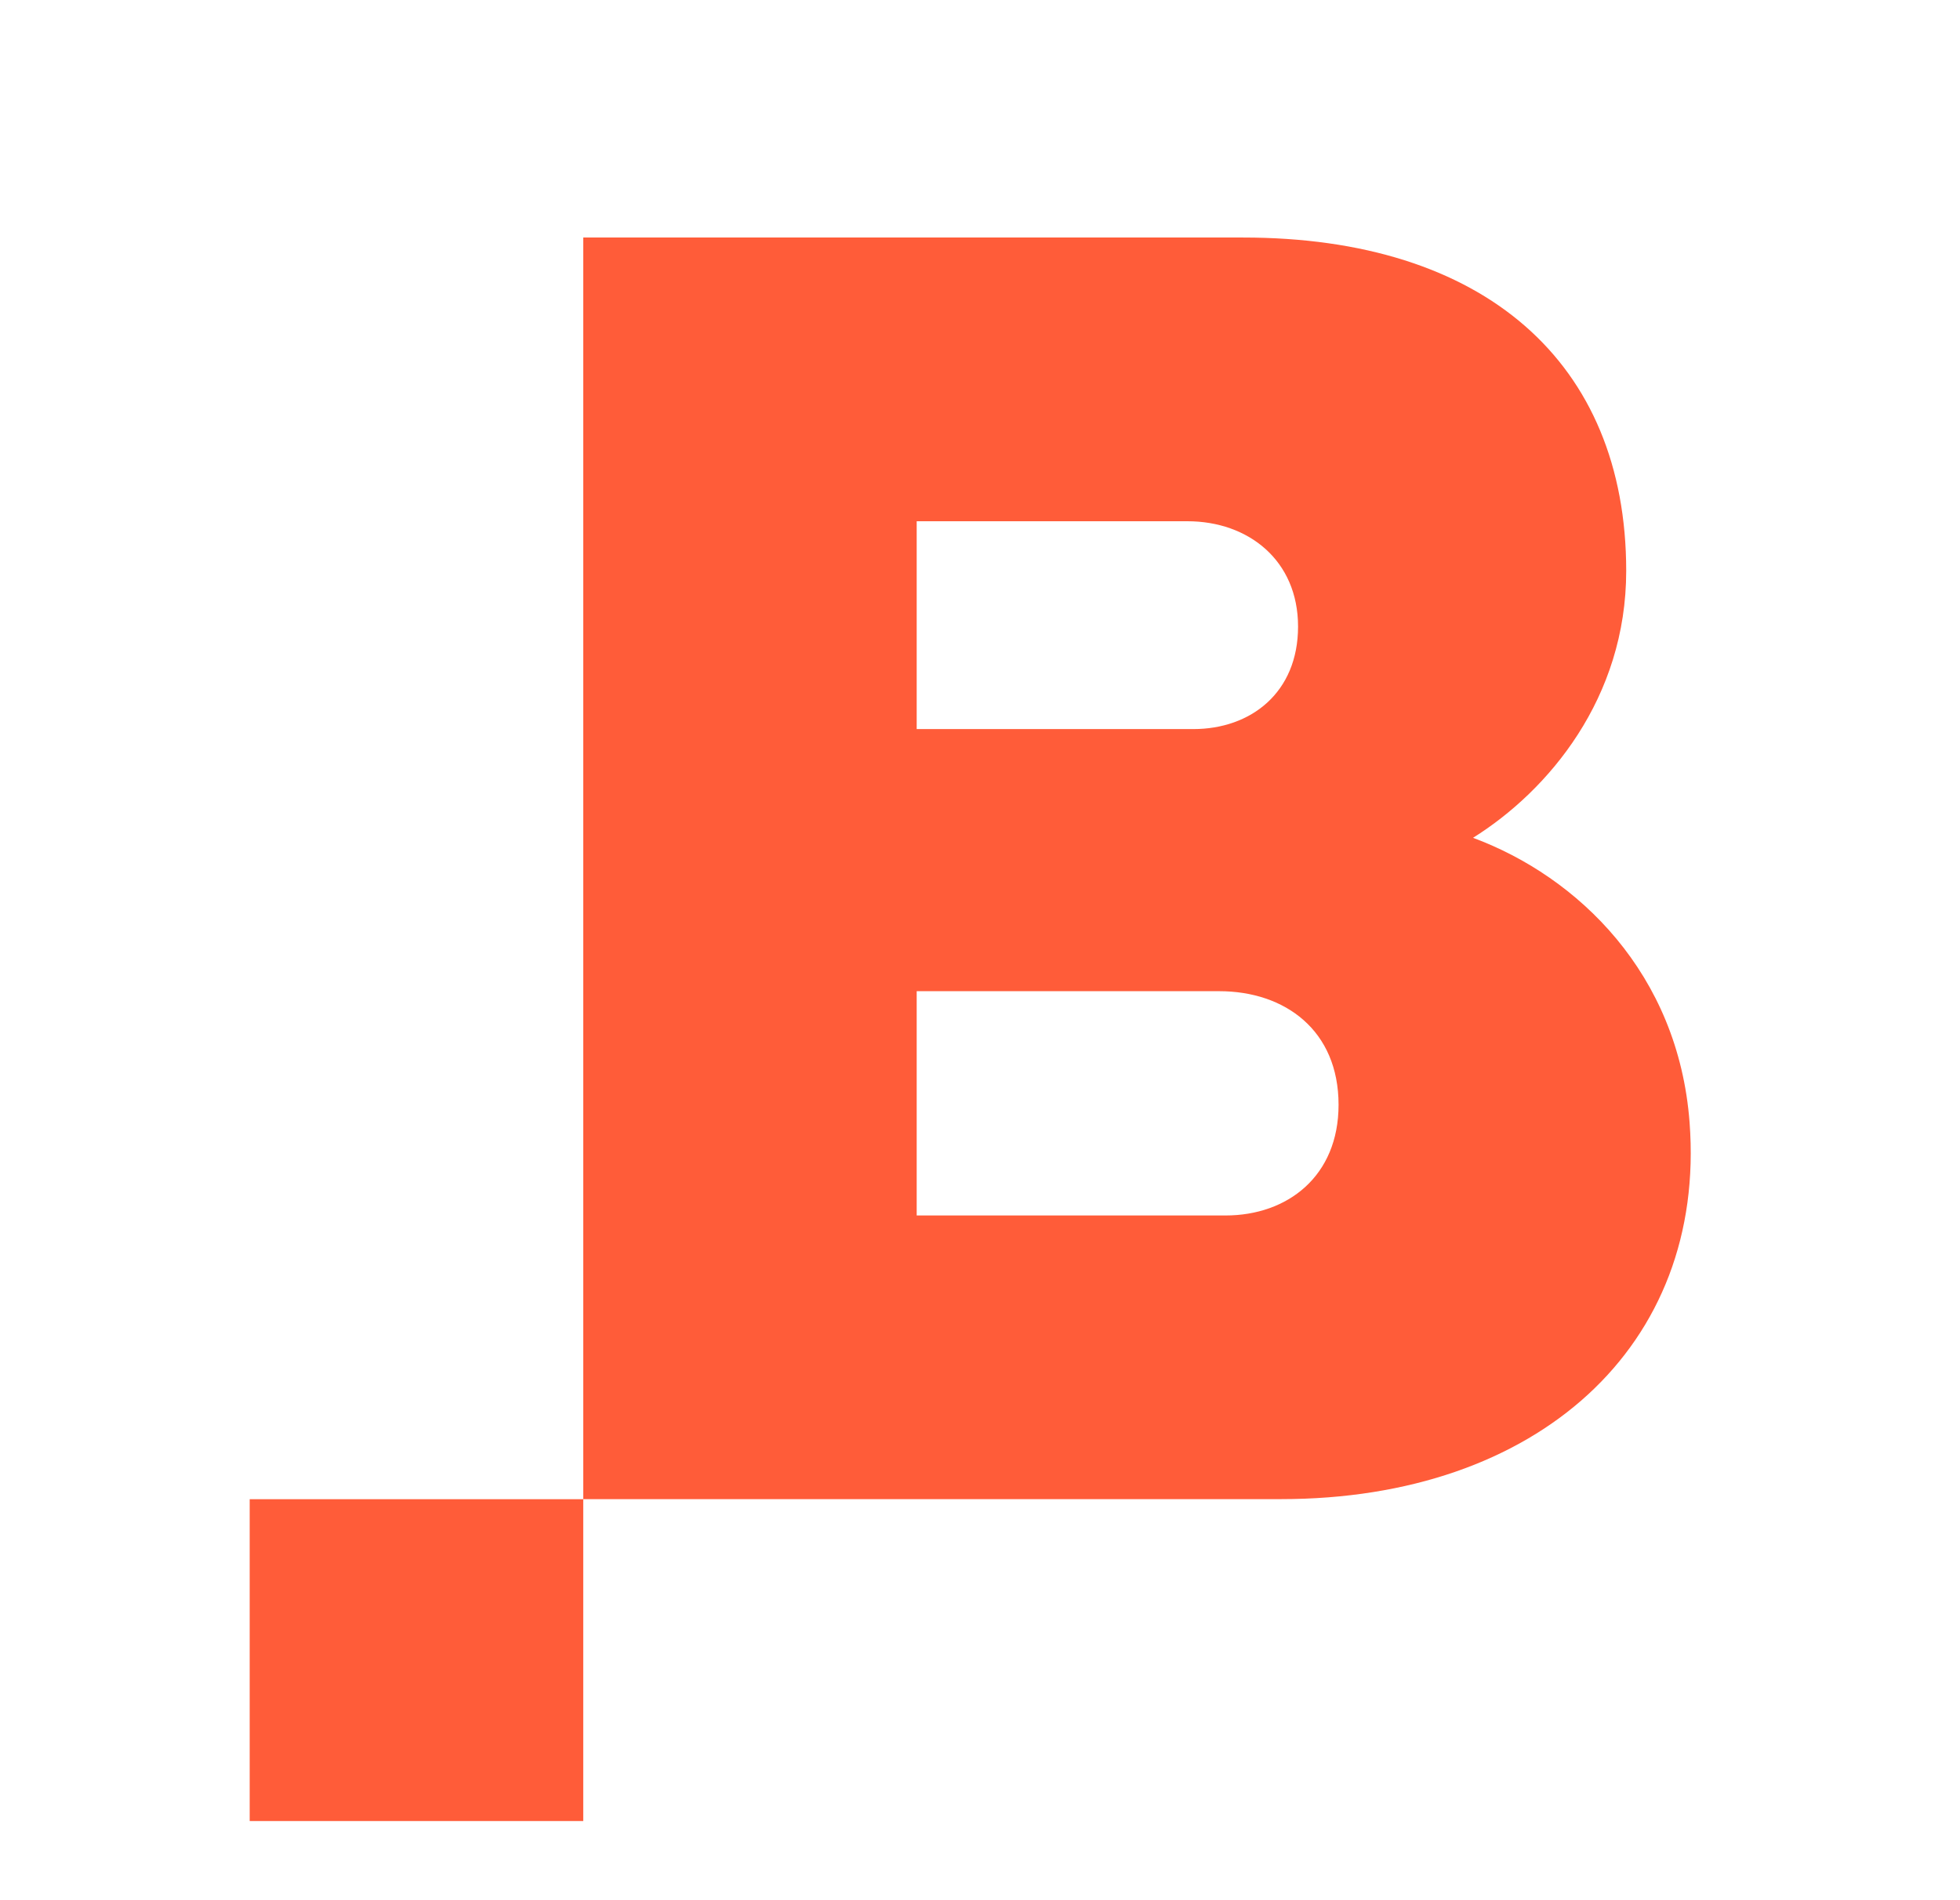 <svg width="33" height="32" viewBox="0 0 33 32" fill="none" xmlns="http://www.w3.org/2000/svg">
<path d="M21.567 25.246H9.82V4H20.929C24.983 4 27.38 6.098 27.38 9.614C27.38 11.754 26.076 13.311 24.801 14.109C26.571 14.766 28.257 16.394 28.447 18.902C28.732 22.665 25.891 25.246 21.569 25.246M15.435 12.278H20.092C21.059 12.278 21.855 11.665 21.855 10.551C21.855 9.437 21.019 8.778 19.992 8.778H15.434V12.278H15.435ZM22.537 18.605C22.537 17.351 21.635 16.692 20.527 16.692H15.434V20.469H20.634C21.677 20.469 22.537 19.809 22.537 18.605ZM4.204 30.667H9.82V25.247H4.204V30.667Z" fill="#FF5C39"/>
</svg>
